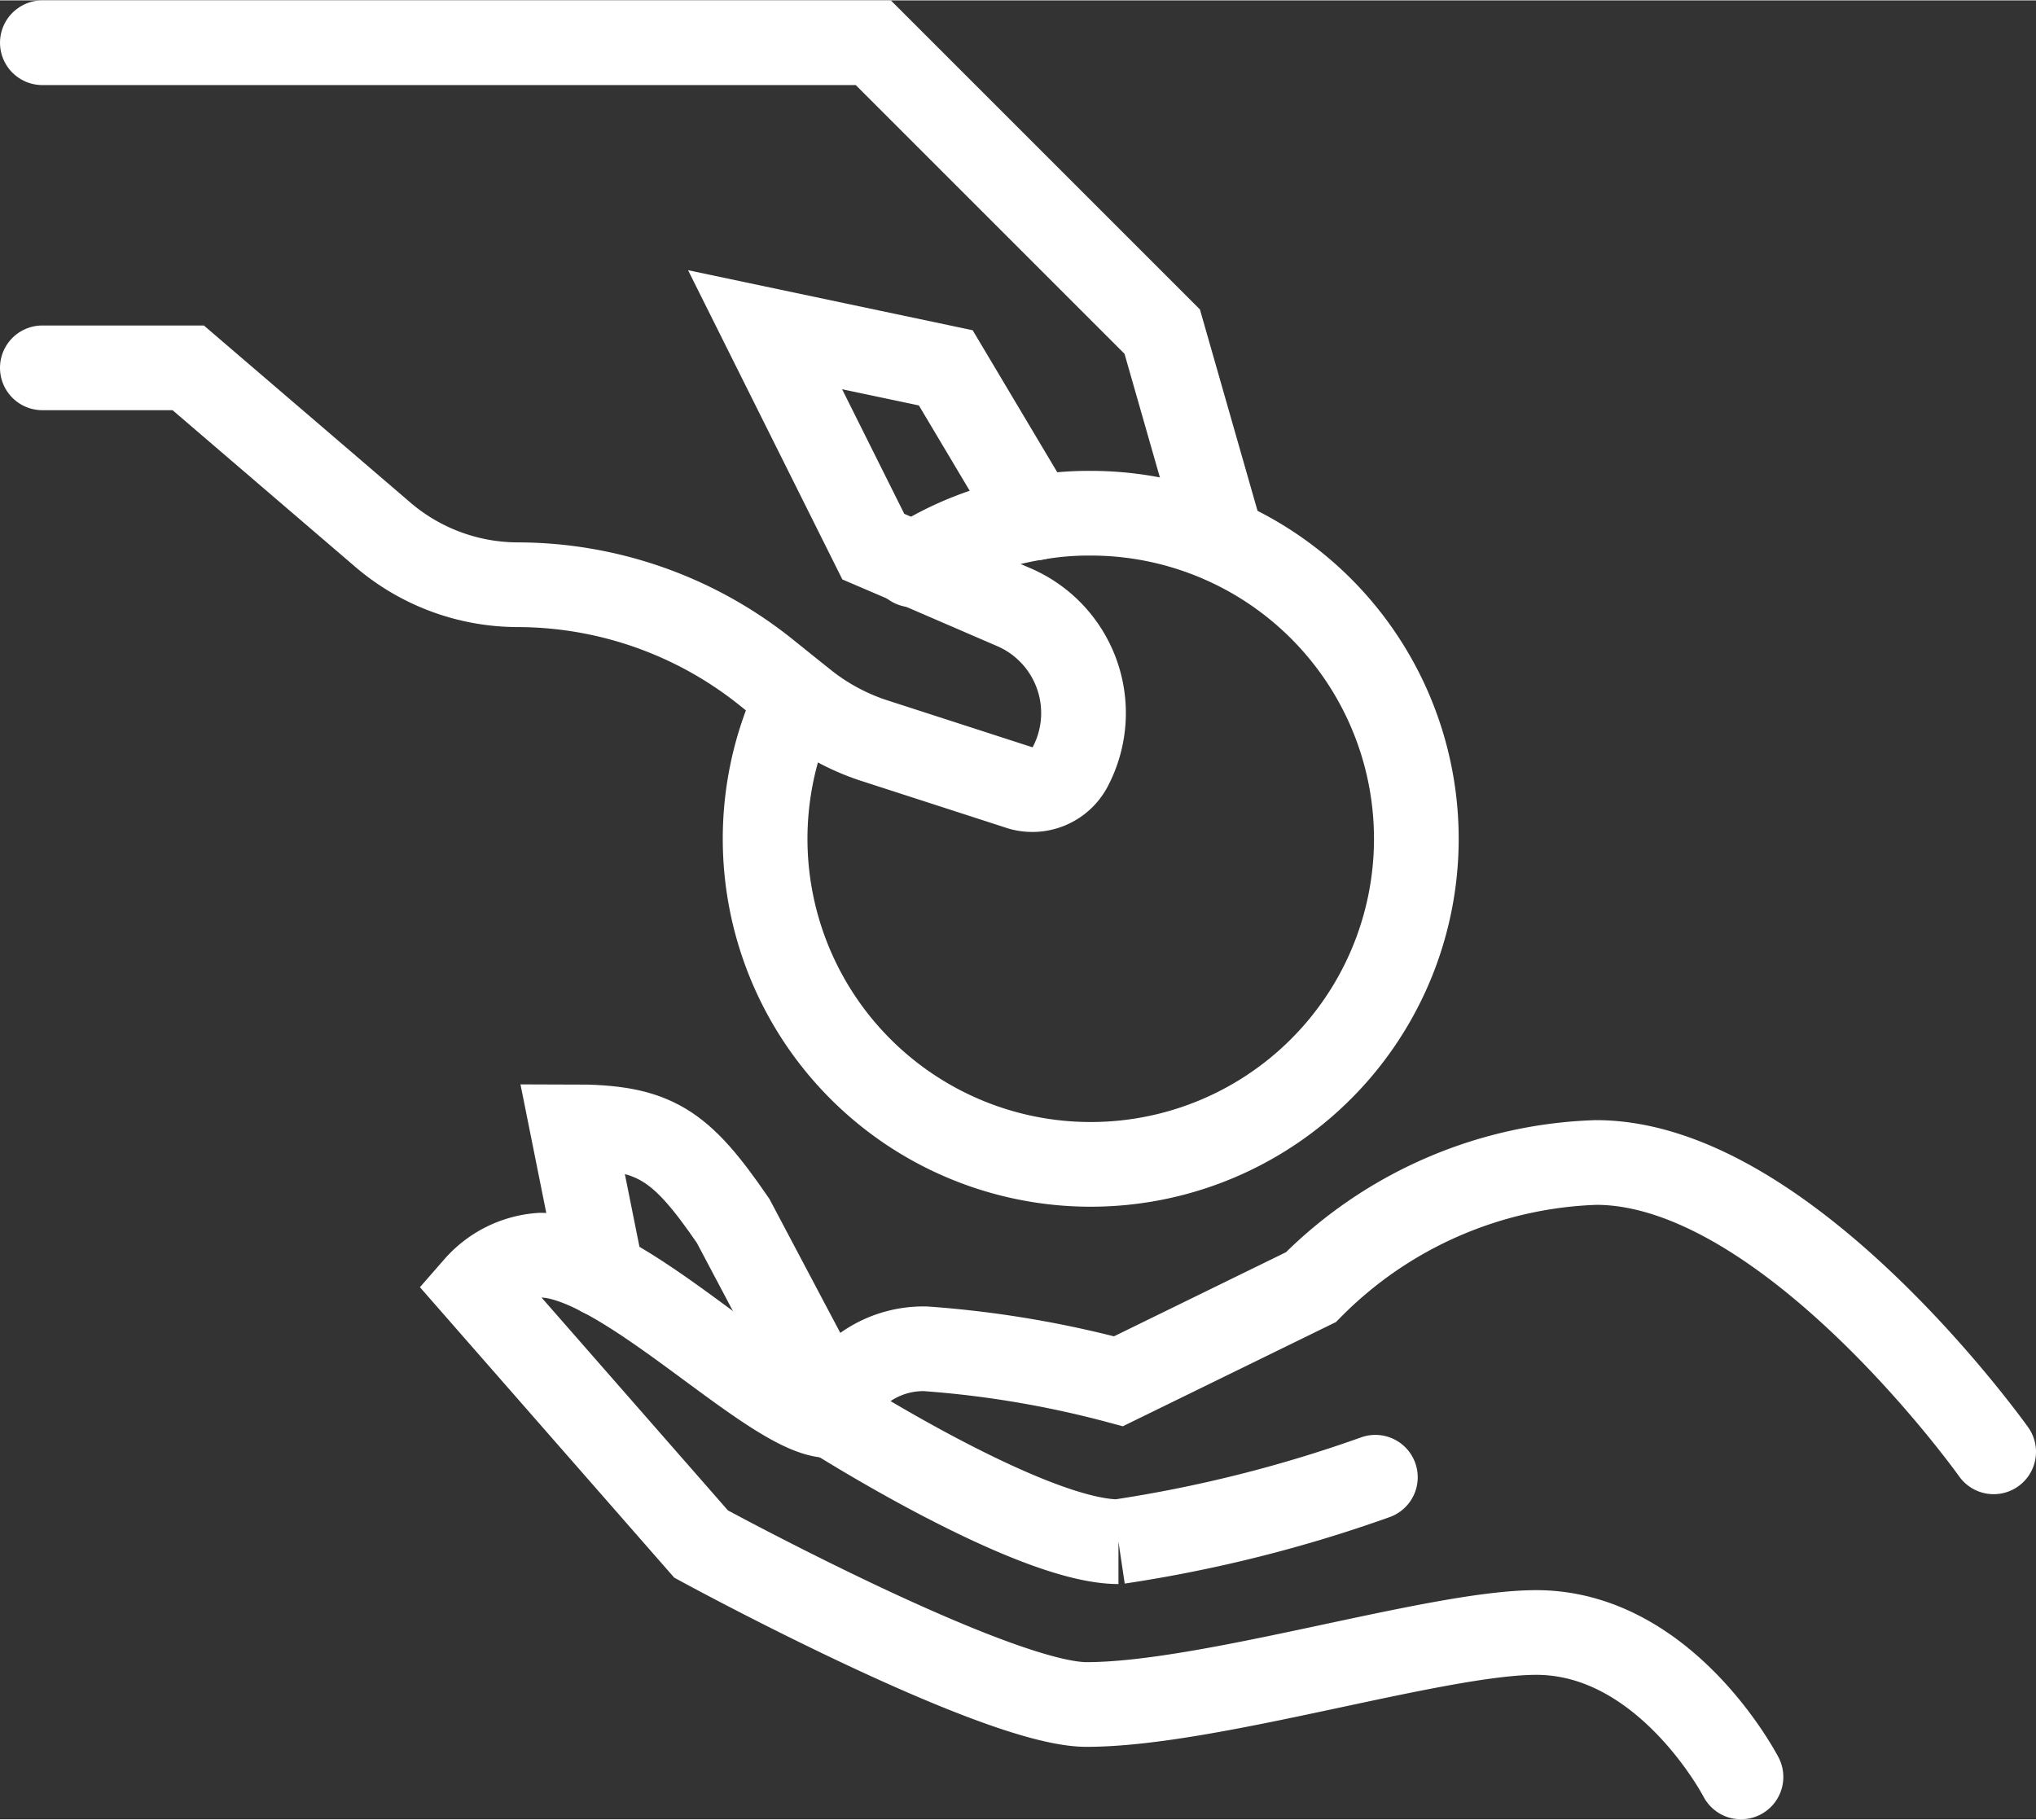 <svg xmlns="http://www.w3.org/2000/svg" width="15.26mm" height="13.64mm" viewBox="0 0 43.27 38.66"><rect x="0" y="0" width="43.27" height="38.66" fill="#333333" stroke="none"/><defs><style>.cls-1{fill:none;stroke:#fff;stroke-linecap:round;stroke-miterlimit:10;stroke-width:1.8px;}</style></defs><g id="Layer_2" data-name="Layer 2"><g id="Layer_1-2" data-name="Layer 1"><path class="cls-1" d="M42.37,30.85S38,24.7,33.92,24.7a8.93,8.93,0,0,0-6.06,2.65l-4.09,2a21.89,21.89,0,0,0-4.1-.69,2.15,2.15,0,0,0-2.05,1.37s4.27,2.73,6.15,2.73a29,29,0,0,0,5.46-1.37"/><path class="cls-1" d="M37,37.76s-1.59-3.07-4.35-3.07c-2.13,0-6.94,1.53-9.56,1.53-1.93,0-8.19-3.41-8.19-3.41l-4.78-5.46a2,2,0,0,1,1.37-.68c1.76,0,4.92,3.41,6.14,3.41"/><path class="cls-1" d="M12.79,27.08l-.63-3.14c1.76,0,2.3.37,3.42,2l2,3.78"/><polyline class="cls-1" points="0.9 0.9 18.56 0.9 24.7 7.04 25.97 11.48"/><path class="cls-1" d="M22,11,20.1,7.81,16.26,7l2.3,4.61.84.36,2.13.92a2.45,2.45,0,0,1,1.23,3.37.91.91,0,0,1-1.13.46l-3.09-1A4.73,4.73,0,0,1,17.18,15l-.24-.19-.66-.53A8.46,8.46,0,0,0,11,12.42a4.42,4.42,0,0,1-2.86-1.06L4,7.81H.9"/><path class="cls-1" d="M19.4,12A6.79,6.79,0,0,1,22,11a6.45,6.45,0,0,1,1.17-.1,6.92,6.92,0,1,1-6.23,3.93"/></g></g></svg>